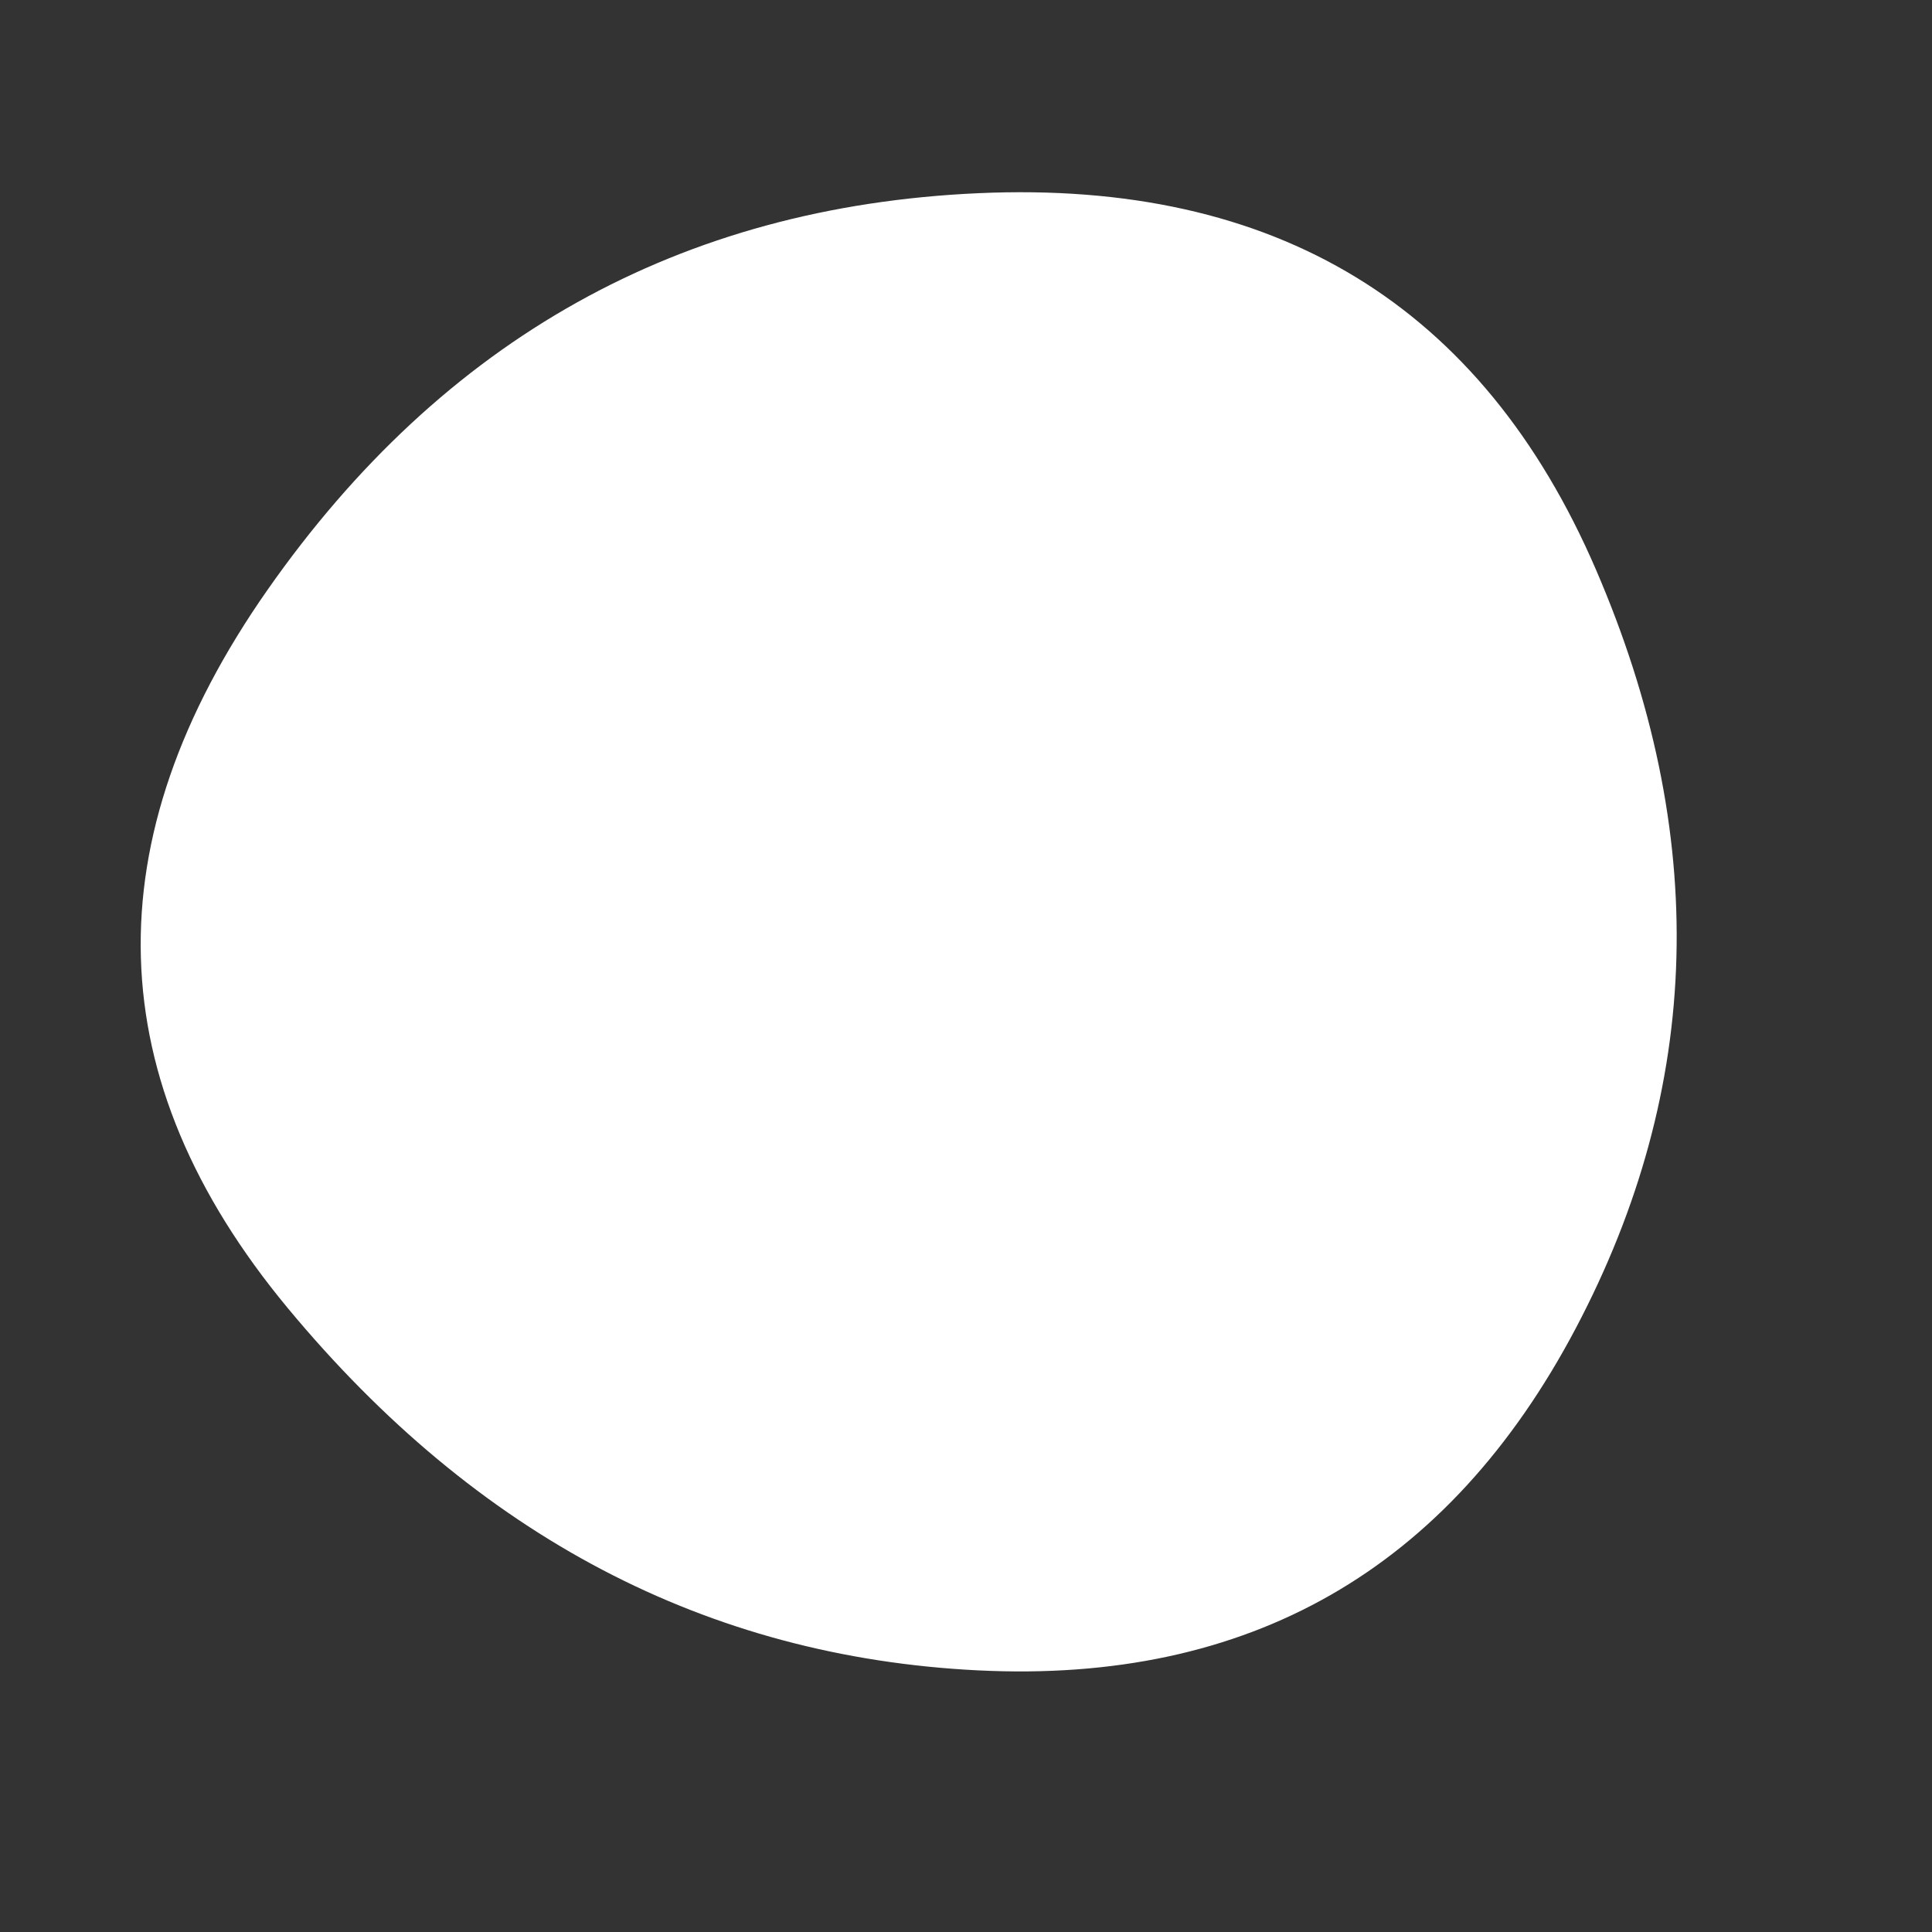 <?xml version="1.0" encoding="UTF-8"?> <svg xmlns="http://www.w3.org/2000/svg" xmlns:xlink="http://www.w3.org/1999/xlink" id="10015.io" viewBox="0 0 480 480"><rect x="0" y="0" width="480" height="480" fill="#333333" stroke="none"/> <path fill="#ffffff" d="M391.5,330Q344,420,243,415Q142,410,71.5,325Q1,240,66.5,146.5Q132,53,243,48Q354,43,396.5,141.5Q439,240,391.5,330Z"></path> </svg> 